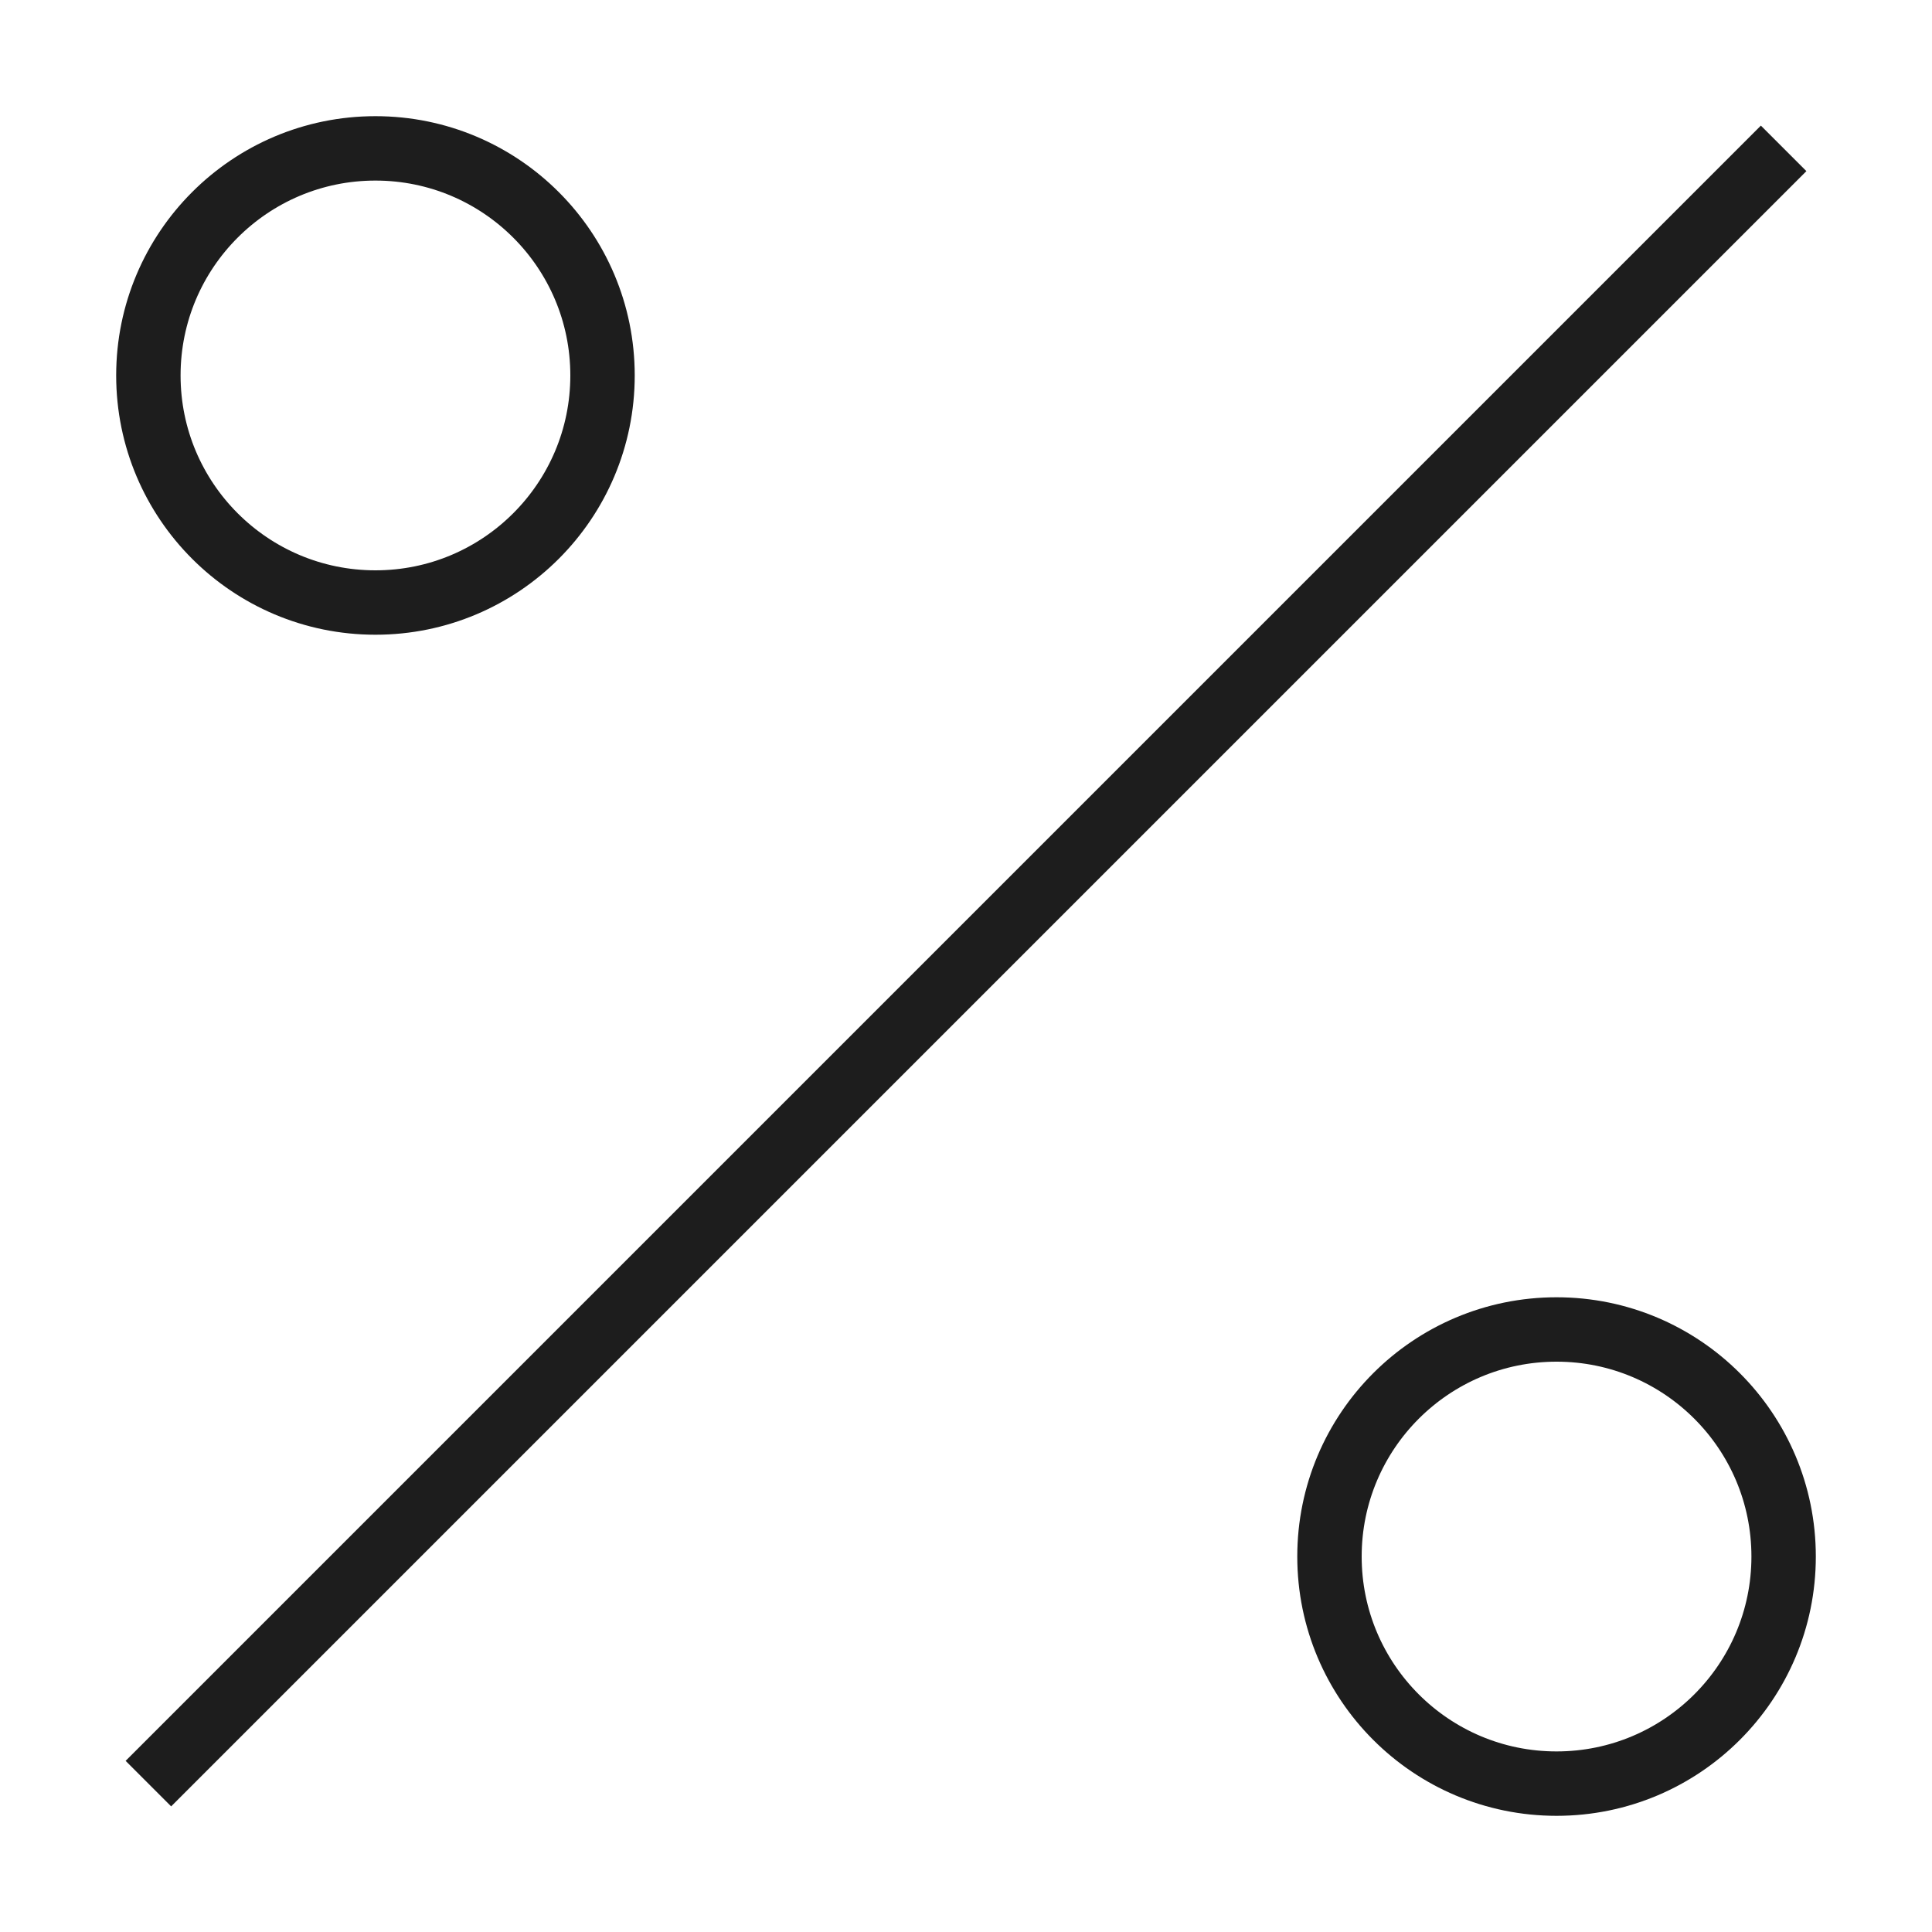 <?xml version="1.0" encoding="UTF-8"?>
<svg width="15px" height="15px" viewBox="0 0 15 15" version="1.1" xmlns="http://www.w3.org/2000/svg" xmlns:xlink="http://www.w3.org/1999/xlink">
    <!-- Generator: Sketch 53.2 (72643) - https://sketchapp.com -->
    <title>Group 32</title>
    <desc>Created with Sketch.</desc>
    <g id="Page-2" stroke="none" stroke-width="1" fill="none" fill-rule="evenodd">
        <g id="HOME-FINAL" transform="translate(-396, -225)" stroke="#1D1D1D" stroke-width="0.5">
            <g id="Group-32" transform="translate(397, 226)">
                <path d="M0.152,12.848 L12.848,0.152" id="Path"></path>
                <circle id="Oval" cx="1.915" cy="1.915" r="1.763"></circle>
                <circle id="Oval" cx="11.085" cy="11.085" r="1.763"></circle>
            </g>
        </g>
    </g>
</svg>